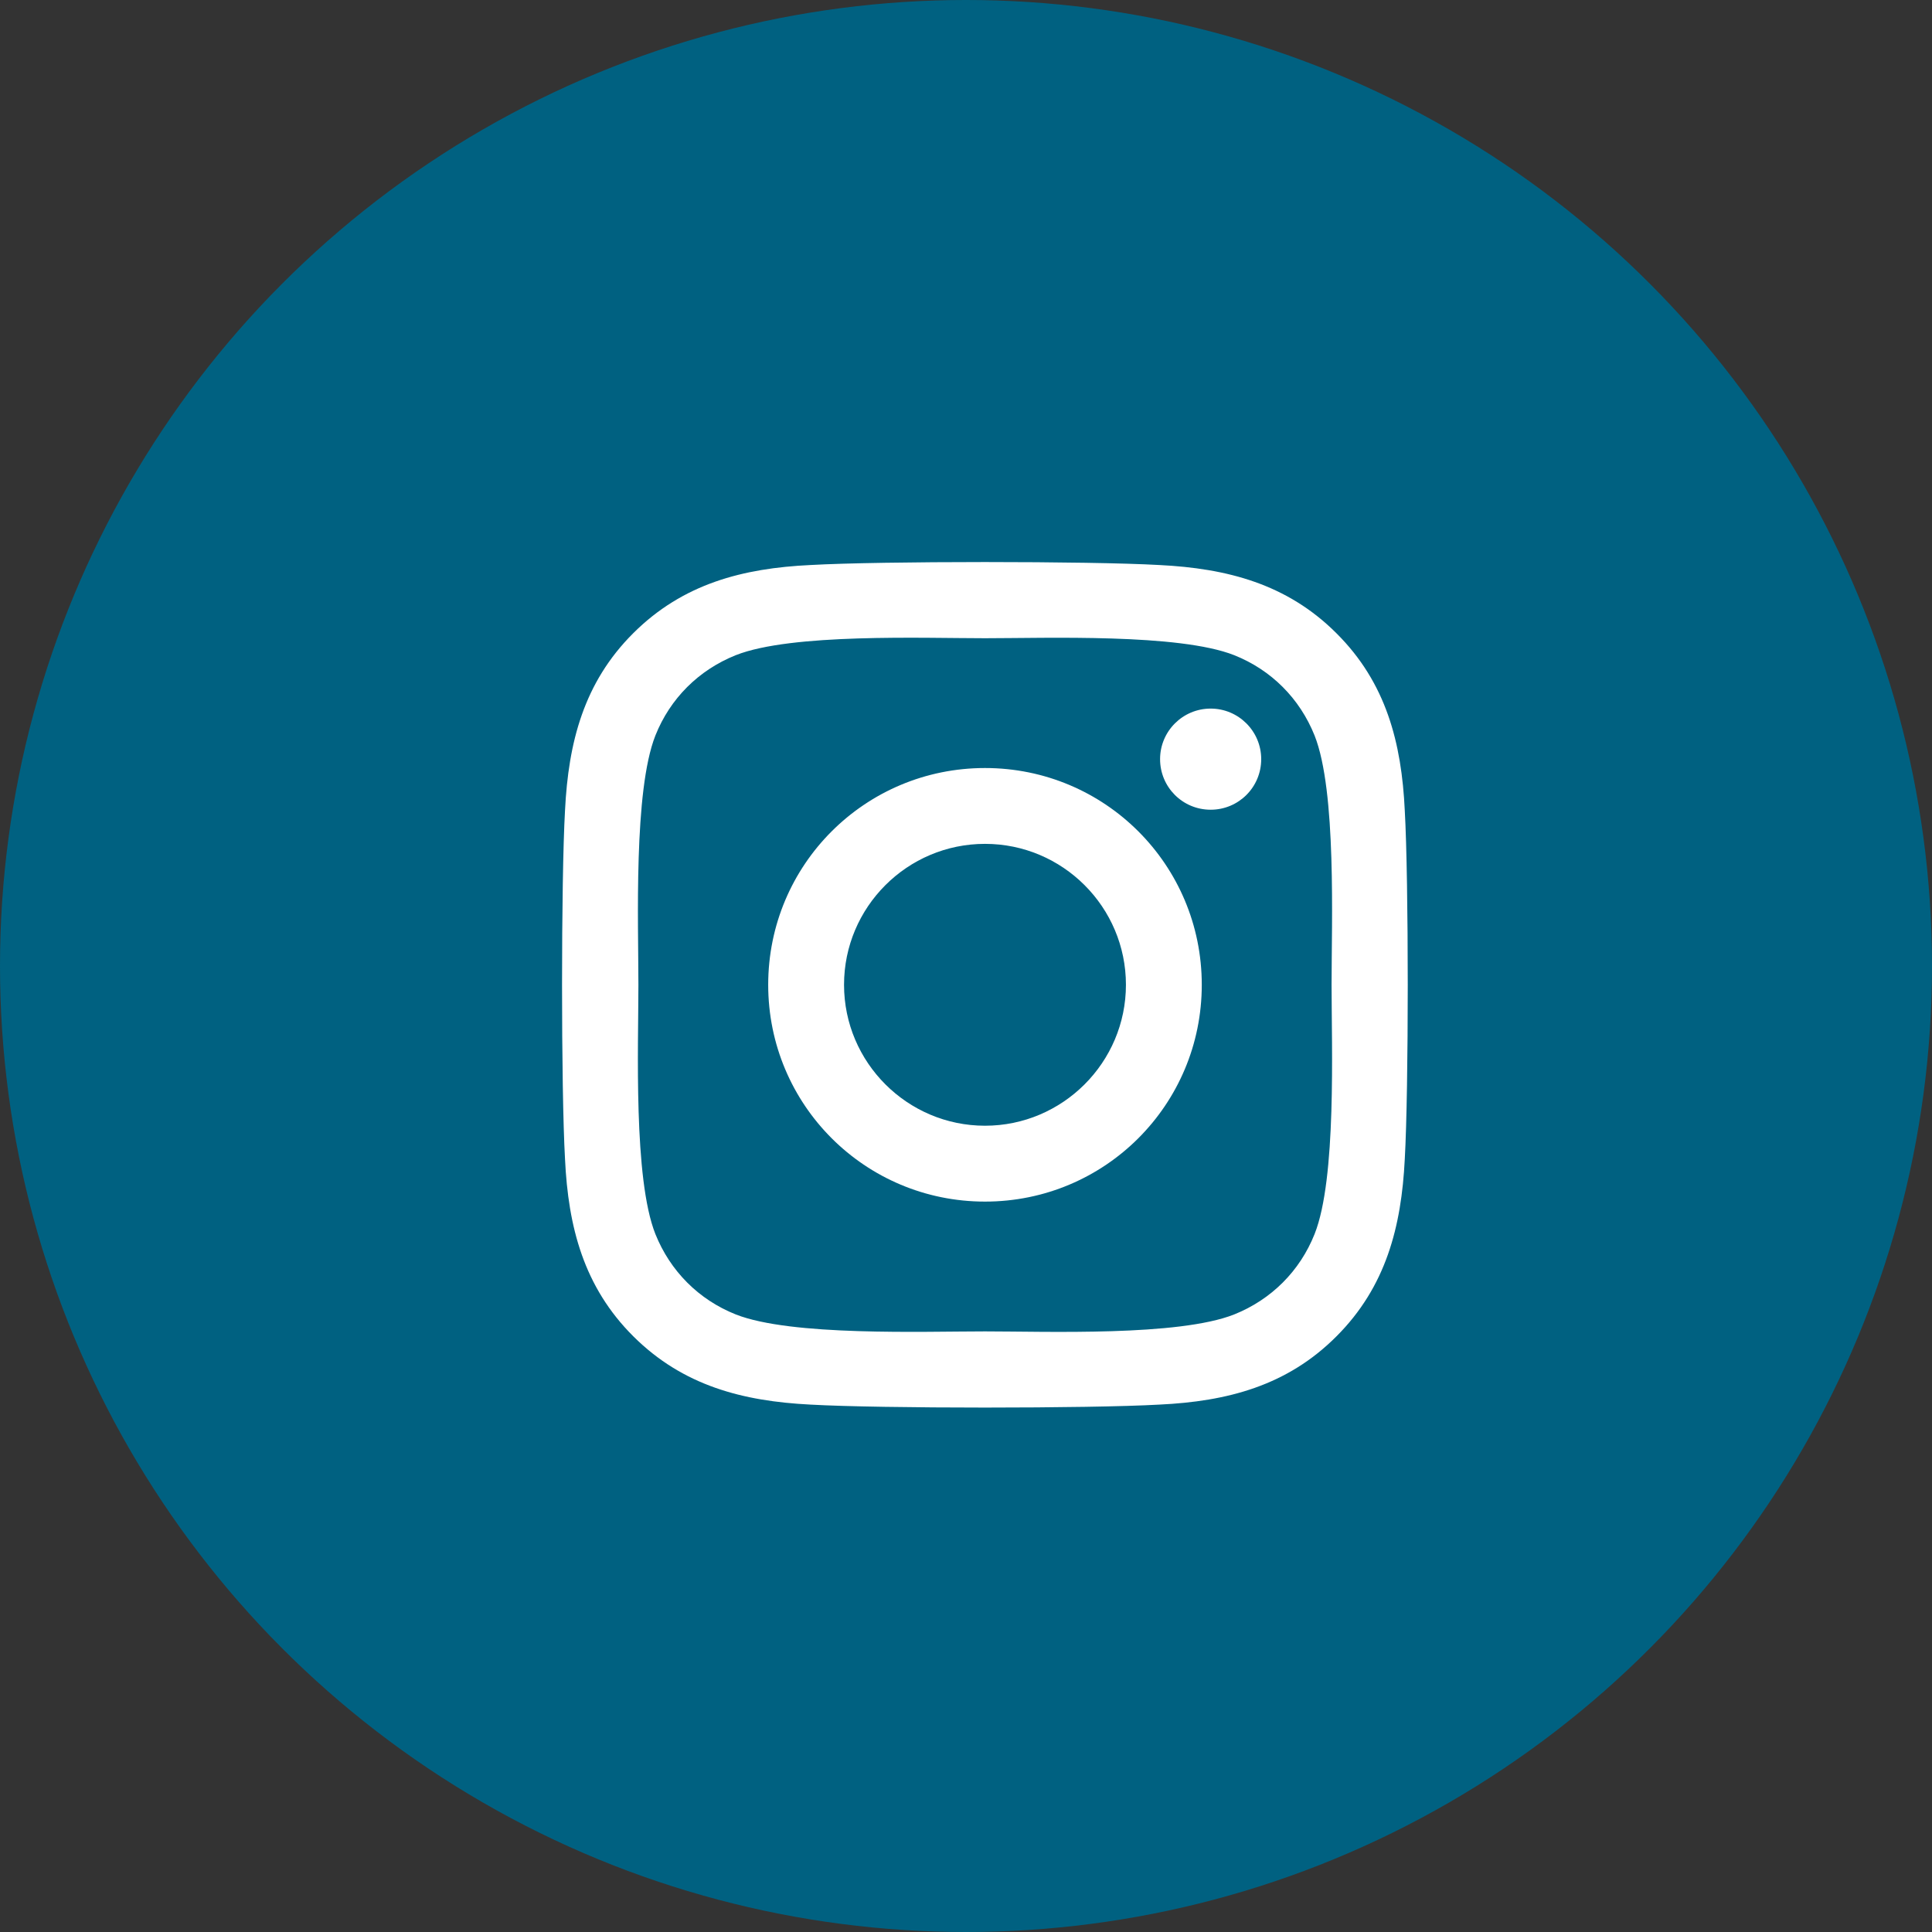 <svg width="55" height="55" viewBox="0 0 55 55" fill="none" xmlns="http://www.w3.org/2000/svg">
<rect x="0" y="0" width="55" height="55" fill="#333333" stroke="none"/>
<circle cx="27.5" cy="27.5" r="27.5" fill="#006181"/>
<path d="M28.041 21.864C24.625 21.864 21.869 24.619 21.869 28.035C21.869 31.451 24.625 34.207 28.041 34.207C31.457 34.207 34.212 31.451 34.212 28.035C34.212 24.619 31.457 21.864 28.041 21.864ZM28.041 32.047C25.833 32.047 24.028 30.248 24.028 28.035C24.028 25.822 25.828 24.023 28.041 24.023C30.253 24.023 32.053 25.822 32.053 28.035C32.053 30.248 30.248 32.047 28.041 32.047ZM35.904 21.611C35.904 22.412 35.259 23.051 34.465 23.051C33.664 23.051 33.025 22.406 33.025 21.611C33.025 20.817 33.67 20.172 34.465 20.172C35.259 20.172 35.904 20.817 35.904 21.611ZM39.991 23.072C39.9 21.144 39.46 19.436 38.047 18.029C36.64 16.622 34.932 16.181 33.004 16.085C31.016 15.972 25.06 15.972 23.072 16.085C21.149 16.176 19.442 16.616 18.029 18.024C16.616 19.431 16.181 21.139 16.085 23.067C15.972 25.054 15.972 31.011 16.085 32.998C16.176 34.926 16.616 36.634 18.029 38.042C19.442 39.449 21.144 39.889 23.072 39.986C25.06 40.099 31.016 40.099 33.004 39.986C34.932 39.895 36.64 39.454 38.047 38.042C39.454 36.634 39.895 34.926 39.991 32.998C40.104 31.011 40.104 25.06 39.991 23.072ZM37.424 35.13C37.005 36.183 36.194 36.994 35.136 37.419C33.551 38.047 29.792 37.902 28.041 37.902C26.29 37.902 22.524 38.042 20.945 37.419C19.893 37 19.082 36.189 18.657 35.13C18.029 33.546 18.174 29.786 18.174 28.035C18.174 26.284 18.034 22.519 18.657 20.94C19.076 19.887 19.887 19.076 20.945 18.652C22.53 18.024 26.29 18.169 28.041 18.169C29.792 18.169 33.557 18.029 35.136 18.652C36.189 19.071 37 19.882 37.424 20.94C38.052 22.524 37.907 26.284 37.907 28.035C37.907 29.786 38.052 33.551 37.424 35.13Z" fill="white"/>
</svg>
